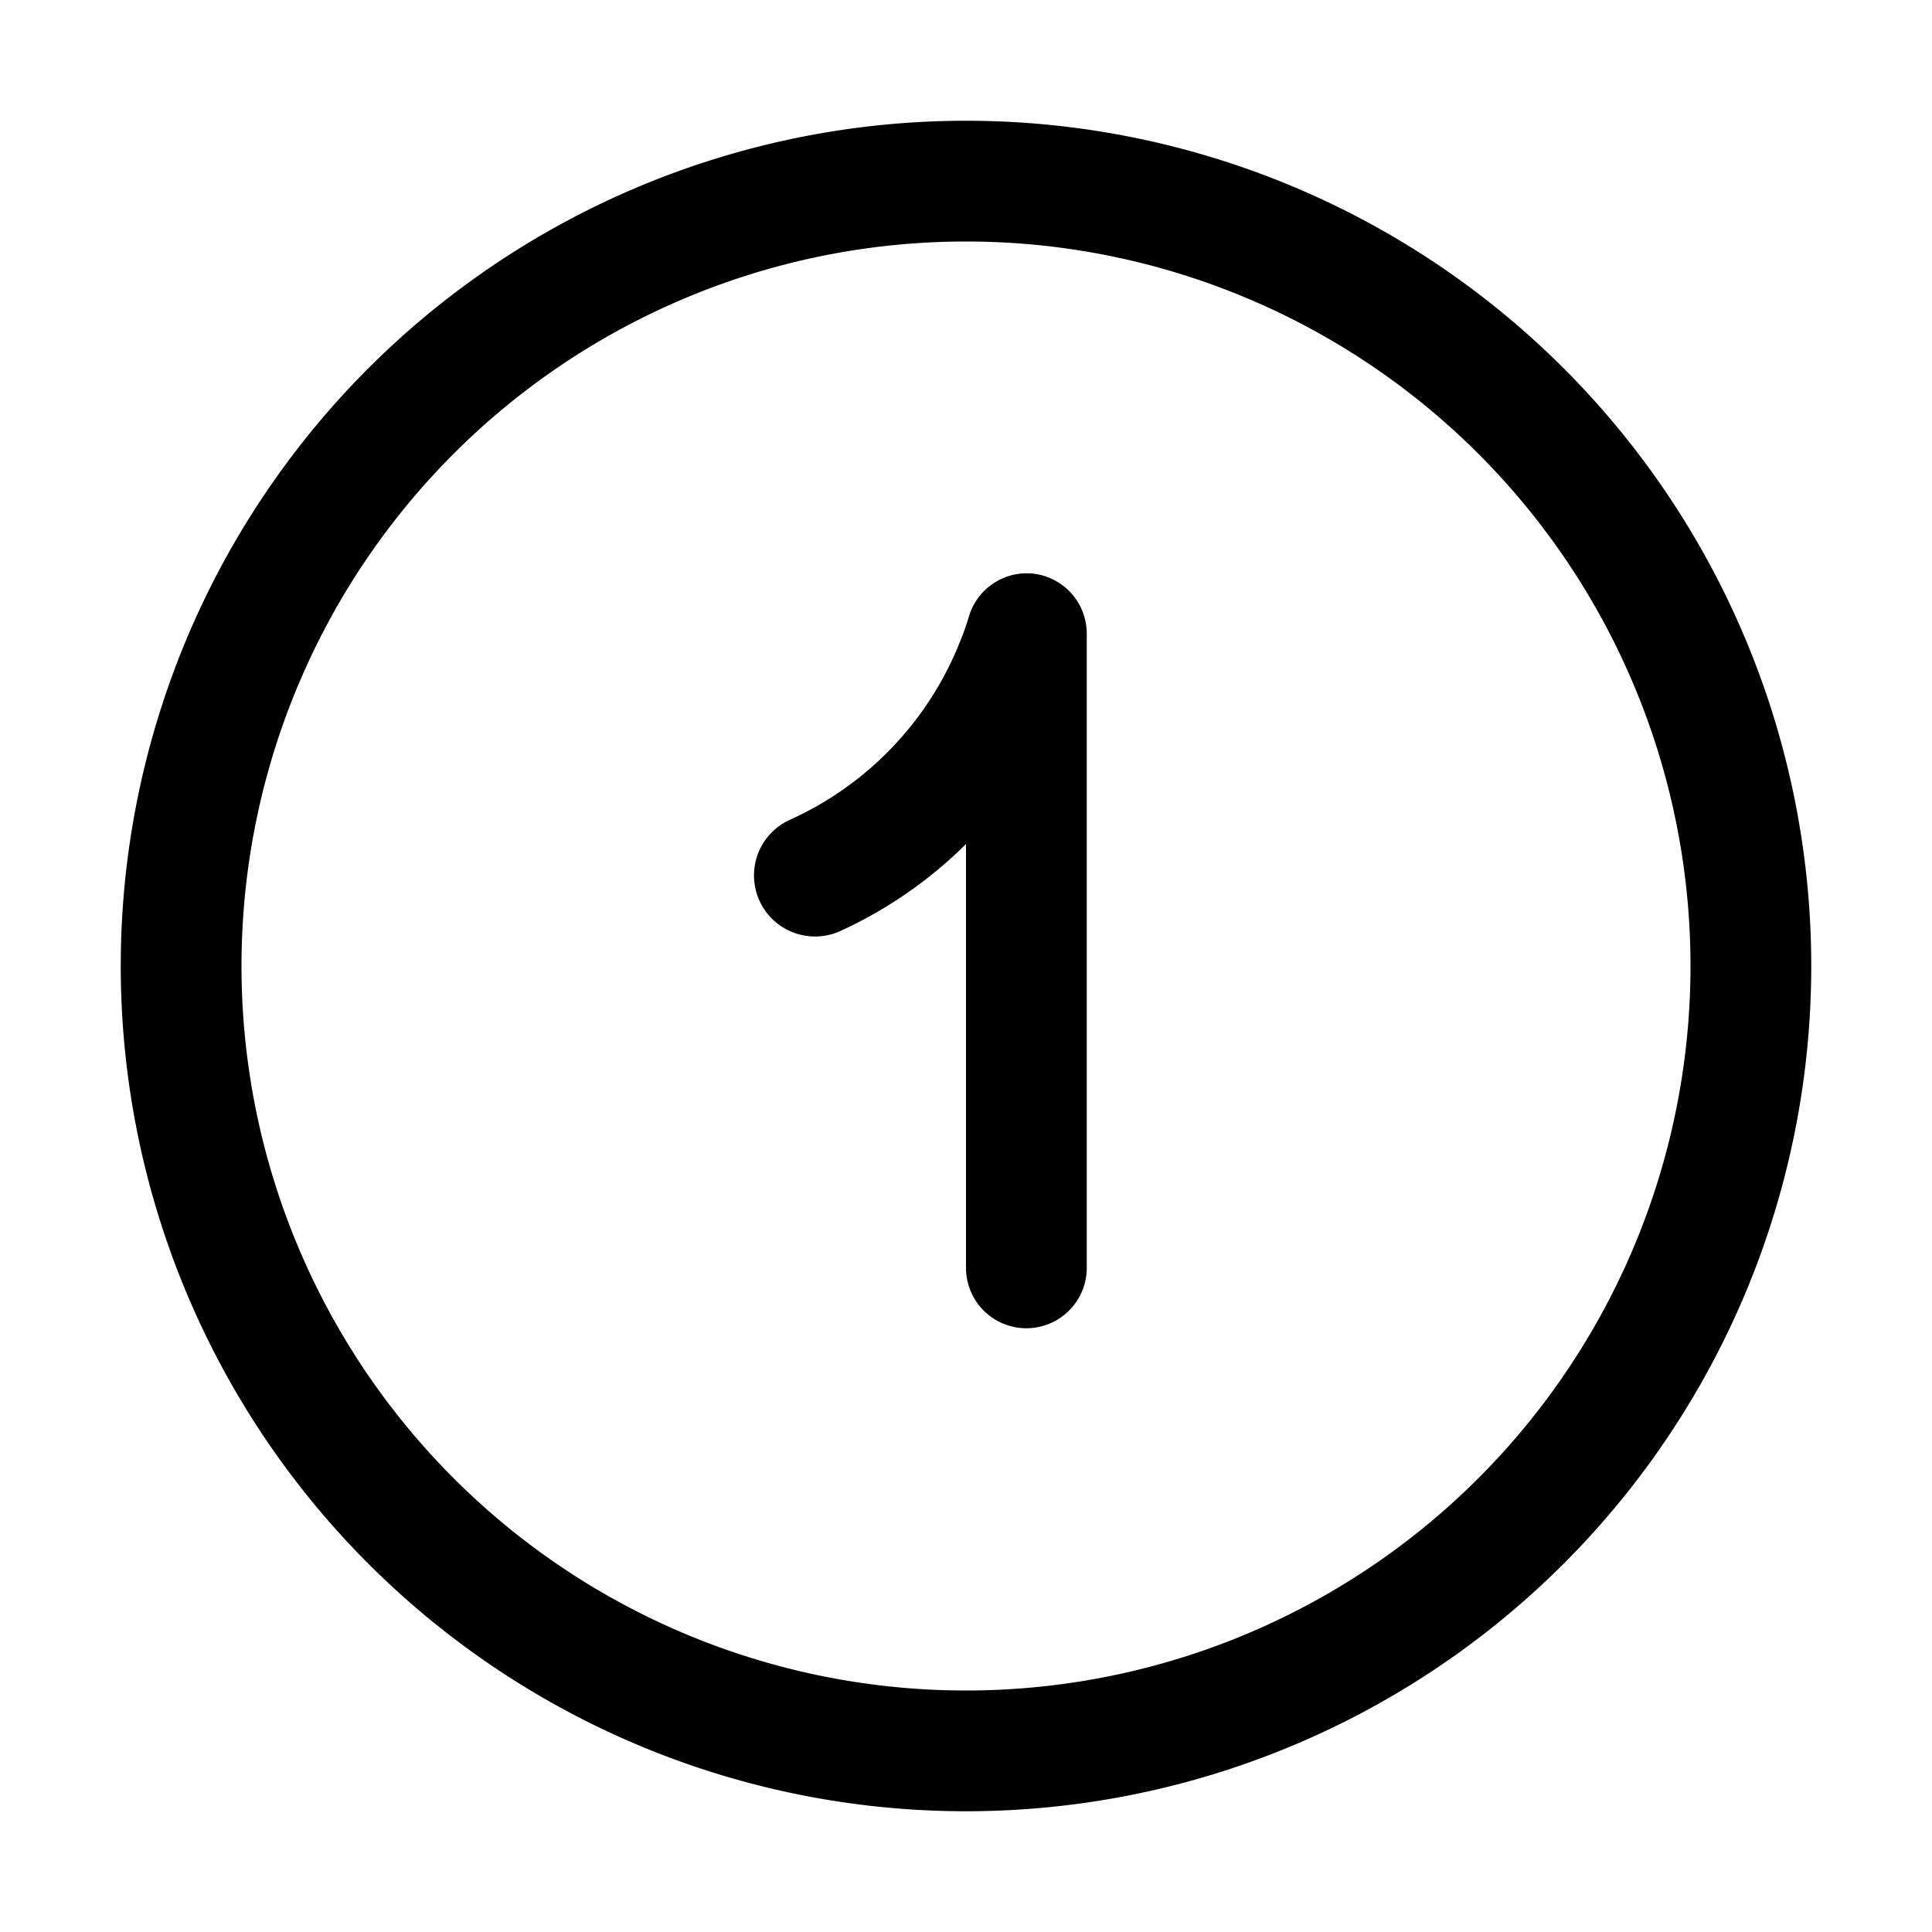 <svg width="16" height="16" viewBox="0 0 16 16" xmlns="http://www.w3.org/2000/svg"><path d="M8 2a6 6 0 1 0 0 12A6 6 0 0 0 8 2ZM1 8a7 7 0 1 1 14 0A7 7 0 0 1 1 8Zm7.55-3.25a.5.5 0 0 1 .45.5v5.25a.5.5 0 0 1-1 0V6.99a3.6 3.6 0 0 1-1.04.72.5.5 0 1 1-.42-.92 2.72 2.72 0 0 0 1.42-1.5 2.18 2.18 0 0 0 .06-.17.5.5 0 0 1 .53-.37Z"/></svg>